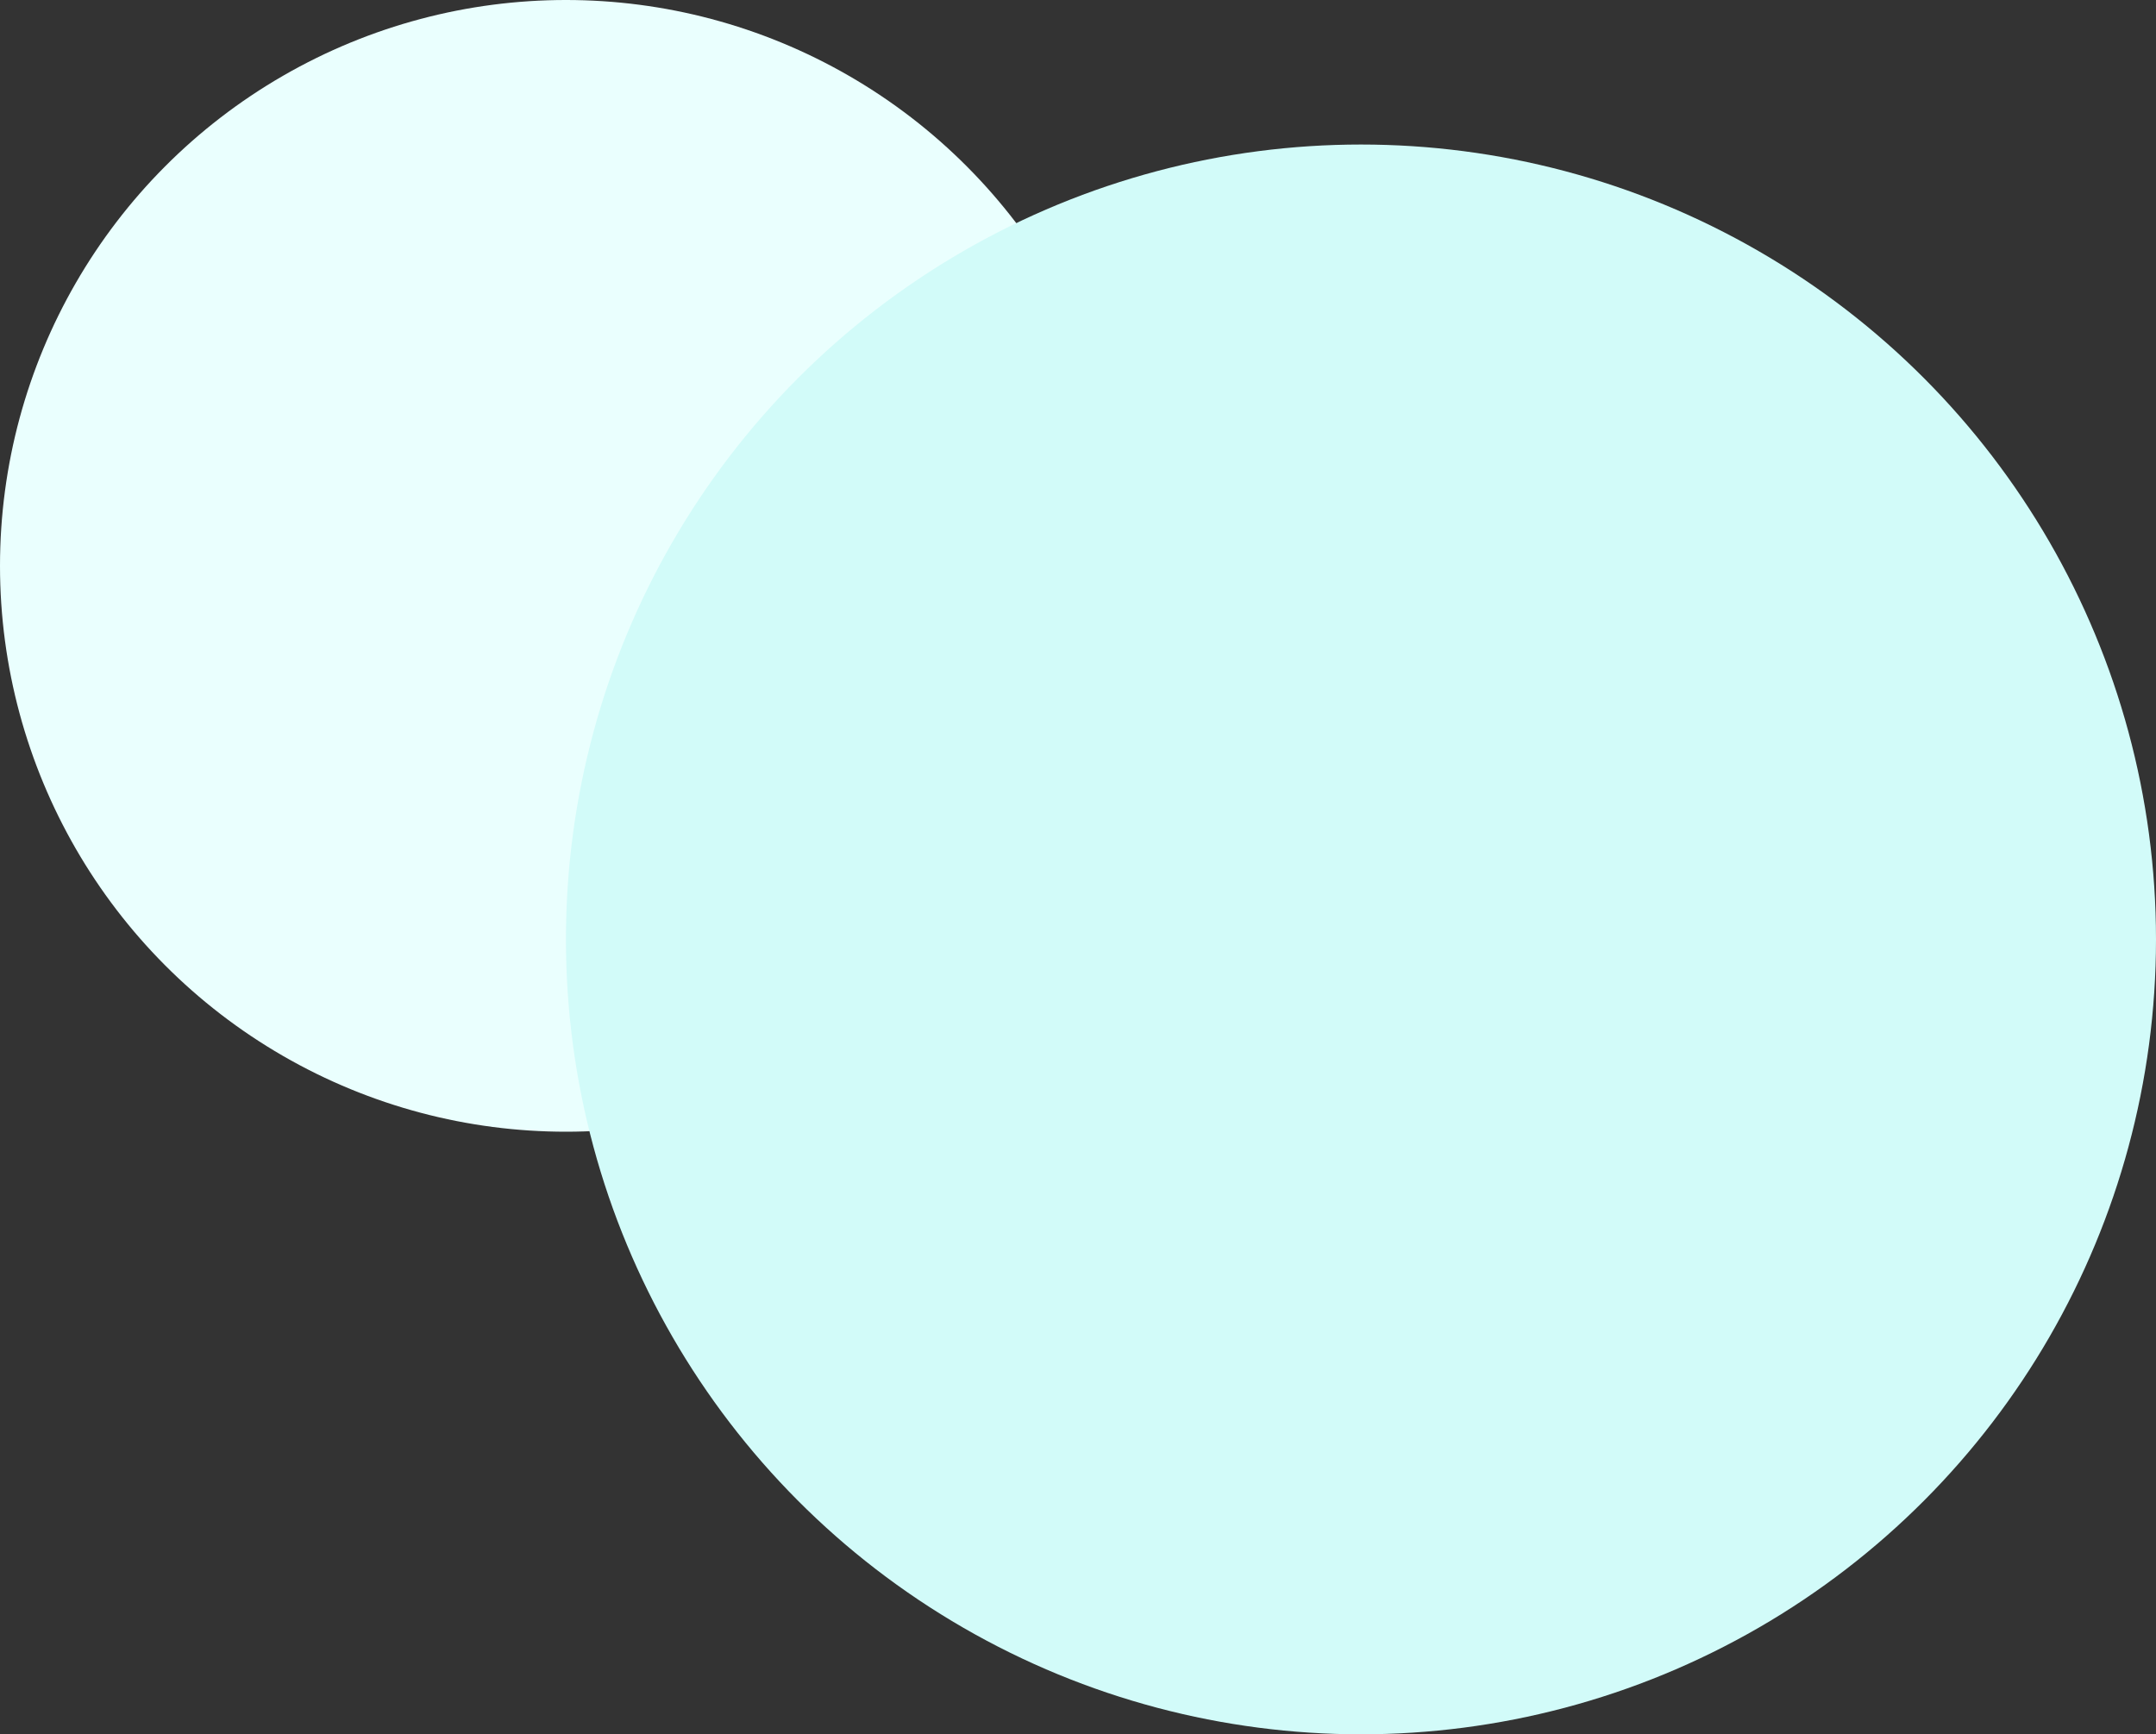 <svg viewBox="0 0 880 708" xmlns="http://www.w3.org/2000/svg" xmlns:xlink="http://www.w3.org/1999/xlink"><rect x="0" y="0" width="880" height="708" fill="#333333" stroke="none"/><defs><circle id="path-1" cx="231" cy="231" r="231"/><circle id="path-3" cx="102" cy="102" r="102"/><circle id="path-5" cx="324.5" cy="324.5" r="324.5"/></defs><g id="bluecircles1" stroke="none" stroke-width="1" fill="none" fill-rule="evenodd"><g id="Group"><g id="Bitmap"><mask id="mask-2" fill="#fff"><use xlink:href="#path-1"/></mask><use id="Mask" class="circle-reg" fill="#EAFFFE" xlink:href="#path-1"/></g><g id="Bitmap-Copy-2" transform="translate(576 378)"><g id="Bitmap"><mask id="mask-4" fill="#fff"><use xlink:href="#path-3"/></mask><use id="Mask" class="circle-small" fill="#8AF9F3" xlink:href="#path-3"/></g></g><g id="Bitmap-Copy" style="mix-blend-mode:multiply" transform="translate(231 59)"><g id="Bitmap"><mask id="mask-6" fill="#fff"><use xlink:href="#path-5"/></mask><use id="Mask" class="circle-large" fill="#D2FBF9" xlink:href="#path-5"/></g></g></g></g></svg>
